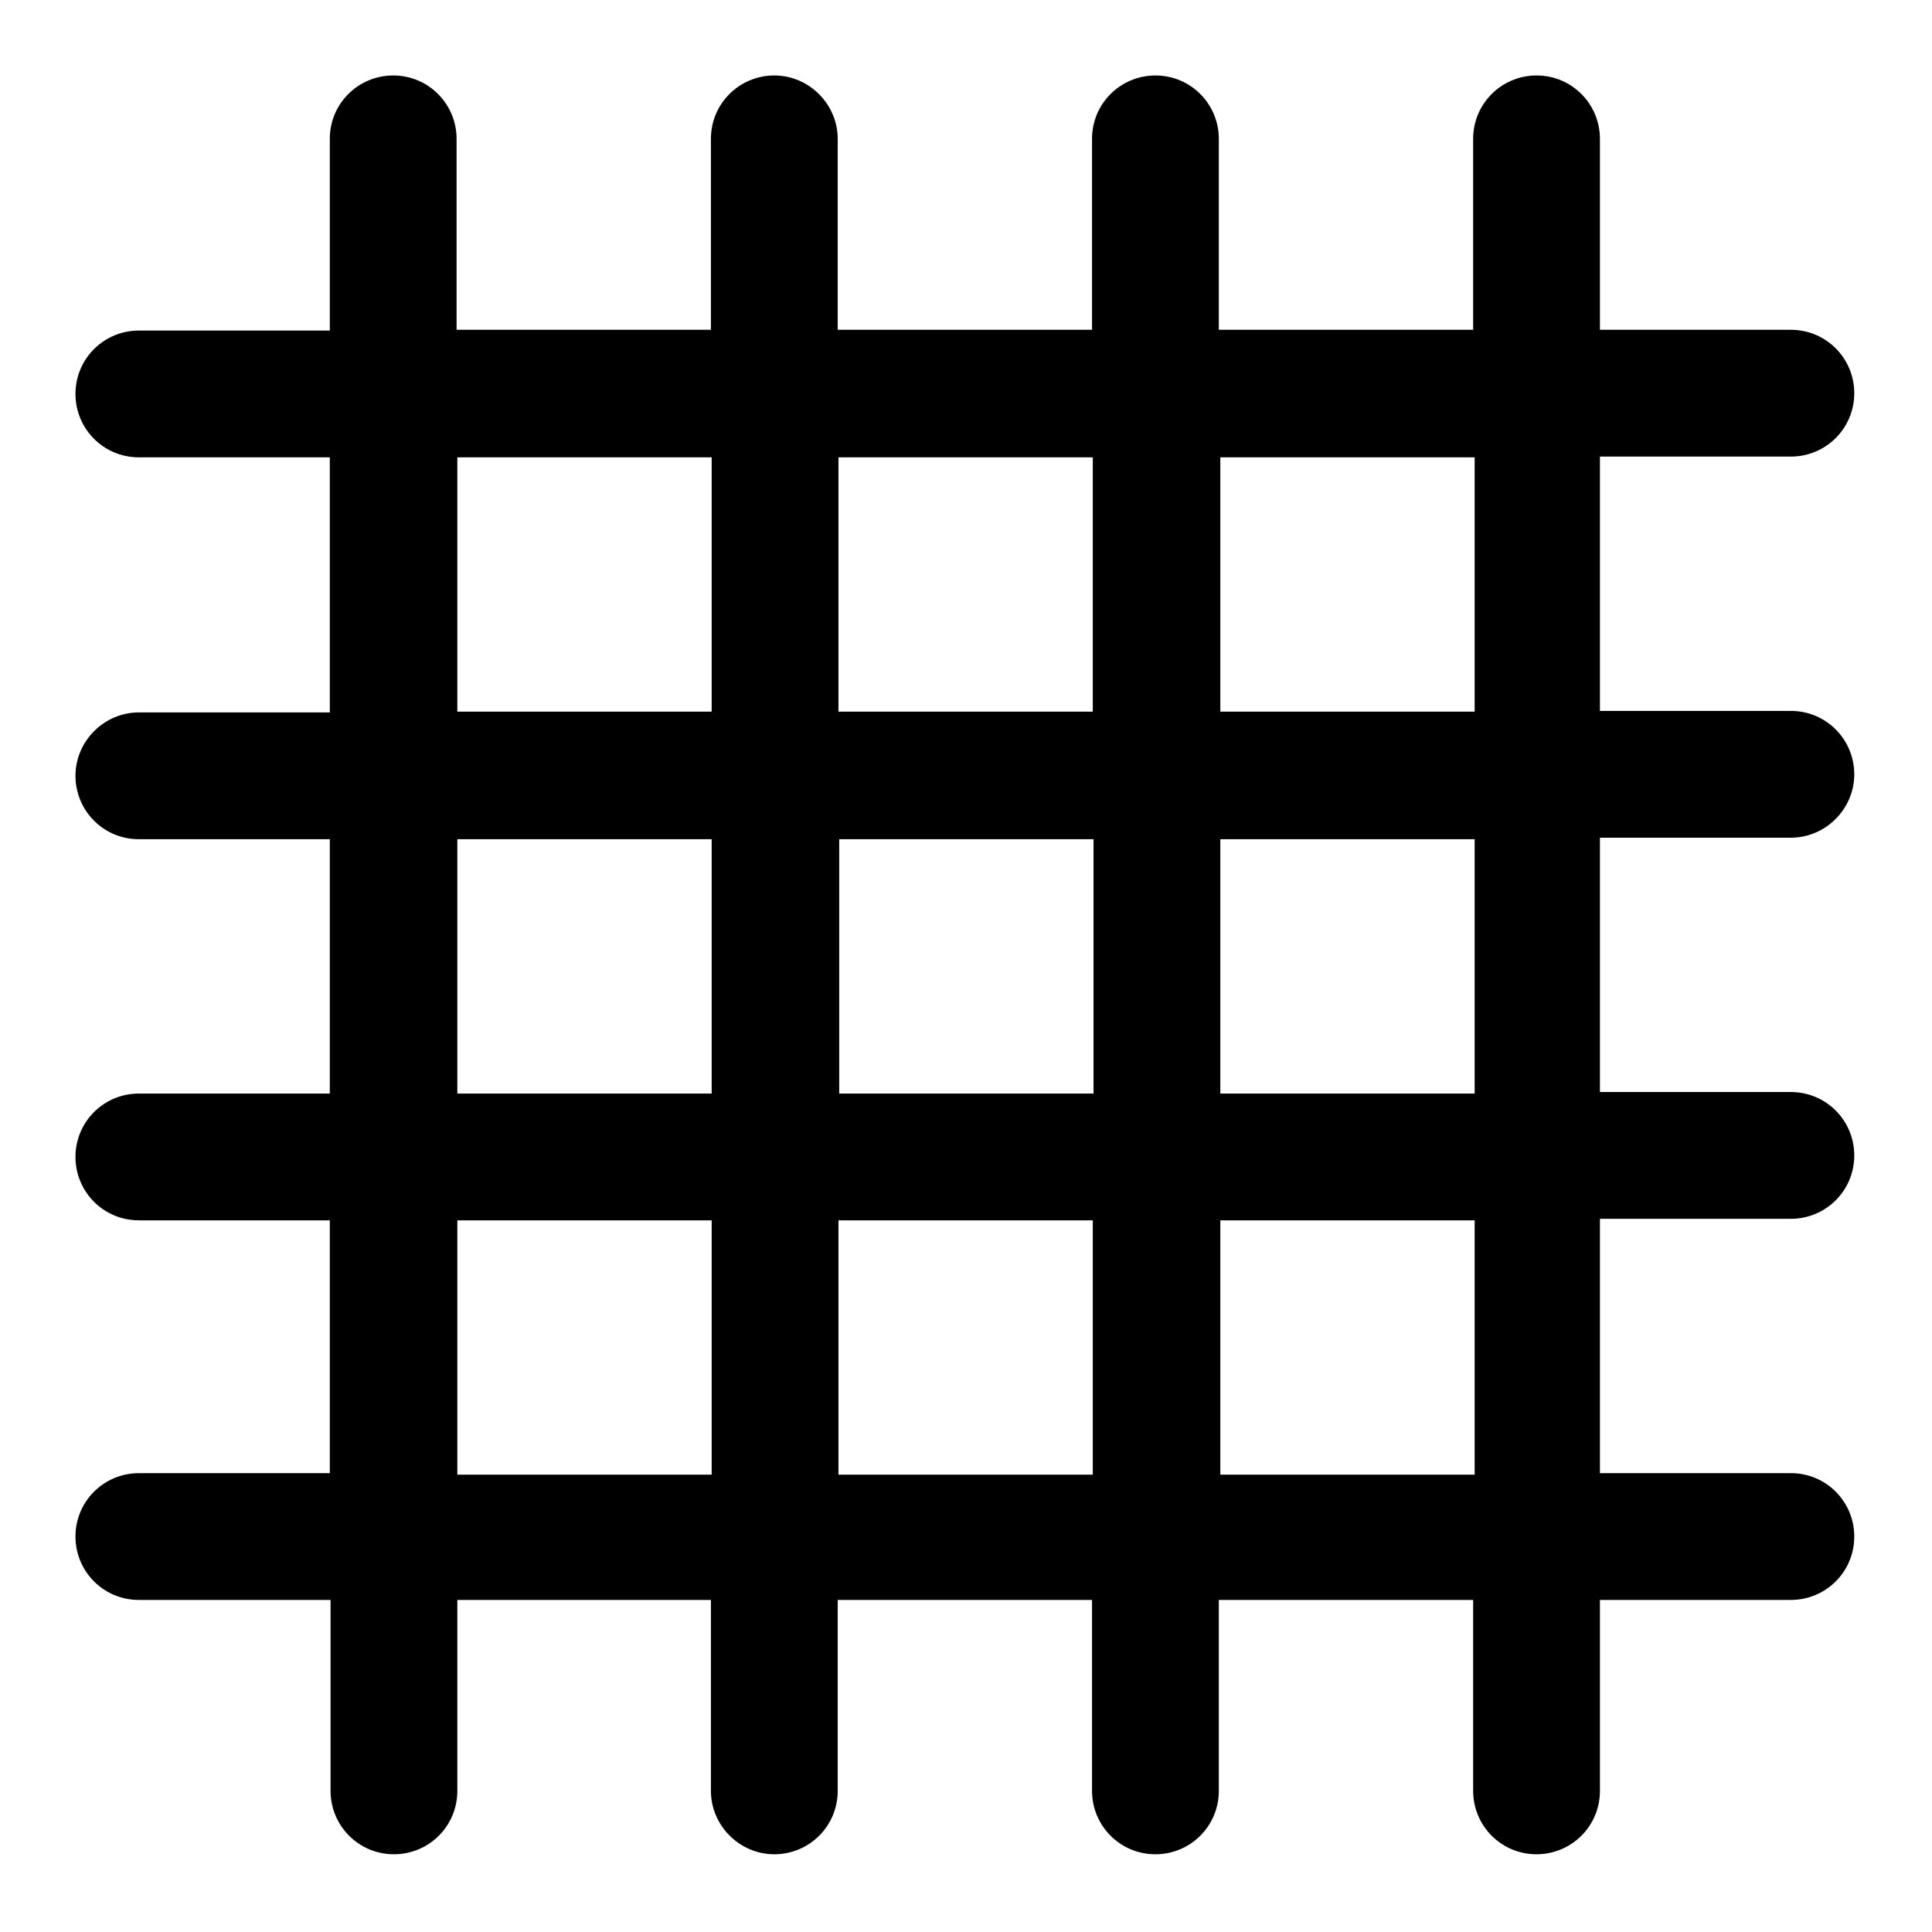 <?xml version="1.0" encoding="utf-8"?>
<!-- Svg Vector Icons : http://www.onlinewebfonts.com/icon -->
<!DOCTYPE svg PUBLIC "-//W3C//DTD SVG 1.1//EN" "http://www.w3.org/Graphics/SVG/1.1/DTD/svg11.dtd">
<svg version="1.1" xmlns="http://www.w3.org/2000/svg" xmlns:xlink="http://www.w3.org/1999/xlink" x="0px" y="0px" viewBox="0 0 256 256" enable-background="new 0 0 256 256" xml:space="preserve">
<g> <path fill="#000000" d="M43.7,195.4v-33.7H18.4c-4.7,0-8.4-3.8-8.4-8.4c0-4.7,3.8-8.4,8.4-8.4h25.3v-33.7H18.4 c-4.7,0-8.4-3.8-8.4-8.4s3.8-8.4,8.4-8.4h25.3V60.6H18.4c-4.7,0-8.4-3.8-8.4-8.4c0-4.7,3.8-8.4,8.4-8.4h25.3V18.4 c0-4.7,3.8-8.4,8.4-8.4c4.7,0,8.4,3.8,8.4,8.4v25.3h33.7V18.4c0-4.7,3.8-8.4,8.4-8.4s8.4,3.8,8.4,8.4v25.3h33.7V18.4 c0-4.7,3.8-8.4,8.4-8.4c4.7,0,8.4,3.8,8.4,8.4v25.3h33.7V18.4c0-4.7,3.8-8.4,8.4-8.4c4.7,0,8.4,3.8,8.4,8.4v25.3h25.3 c4.7,0,8.4,3.8,8.4,8.4c0,4.7-3.8,8.4-8.4,8.4h-25.3v33.7h25.3c4.7,0,8.4,3.8,8.4,8.4s-3.8,8.4-8.4,8.4h-25.3v33.7h25.3 c4.7,0,8.4,3.8,8.4,8.4c0,4.7-3.8,8.4-8.4,8.4h-25.3v33.7h25.3c4.7,0,8.4,3.8,8.4,8.4c0,4.7-3.8,8.4-8.4,8.4h-25.3v25.3 c0,4.7-3.8,8.4-8.4,8.4c-4.7,0-8.4-3.8-8.4-8.4v-25.3h-33.7v25.3c0,4.7-3.8,8.4-8.4,8.4c-4.7,0-8.4-3.8-8.4-8.4v-25.3h-33.7v25.3 c0,4.7-3.8,8.4-8.4,8.4s-8.4-3.8-8.4-8.4v-25.3H60.6v25.3c0,4.7-3.8,8.4-8.4,8.4c-4.7,0-8.4-3.8-8.4-8.4v-25.3H18.4 c-4.7,0-8.4-3.8-8.4-8.4c0-4.7,3.8-8.4,8.4-8.4H43.7z M60.6,195.4h33.7v-33.7H60.6V195.4z M111.1,195.4h33.7v-33.7h-33.7V195.4z  M161.7,195.4h33.7v-33.7h-33.7V195.4z M195.4,144.9v-33.7h-33.7v33.7H195.4z M144.9,144.9v-33.7h-33.7v33.7H144.9z M94.3,144.9 v-33.7H60.6v33.7H94.3z M60.6,94.3h33.7V60.6H60.6V94.3z M111.1,94.3h33.7V60.6h-33.7V94.3z M161.7,94.3h33.7V60.6h-33.7V94.3z"/></g>
</svg>